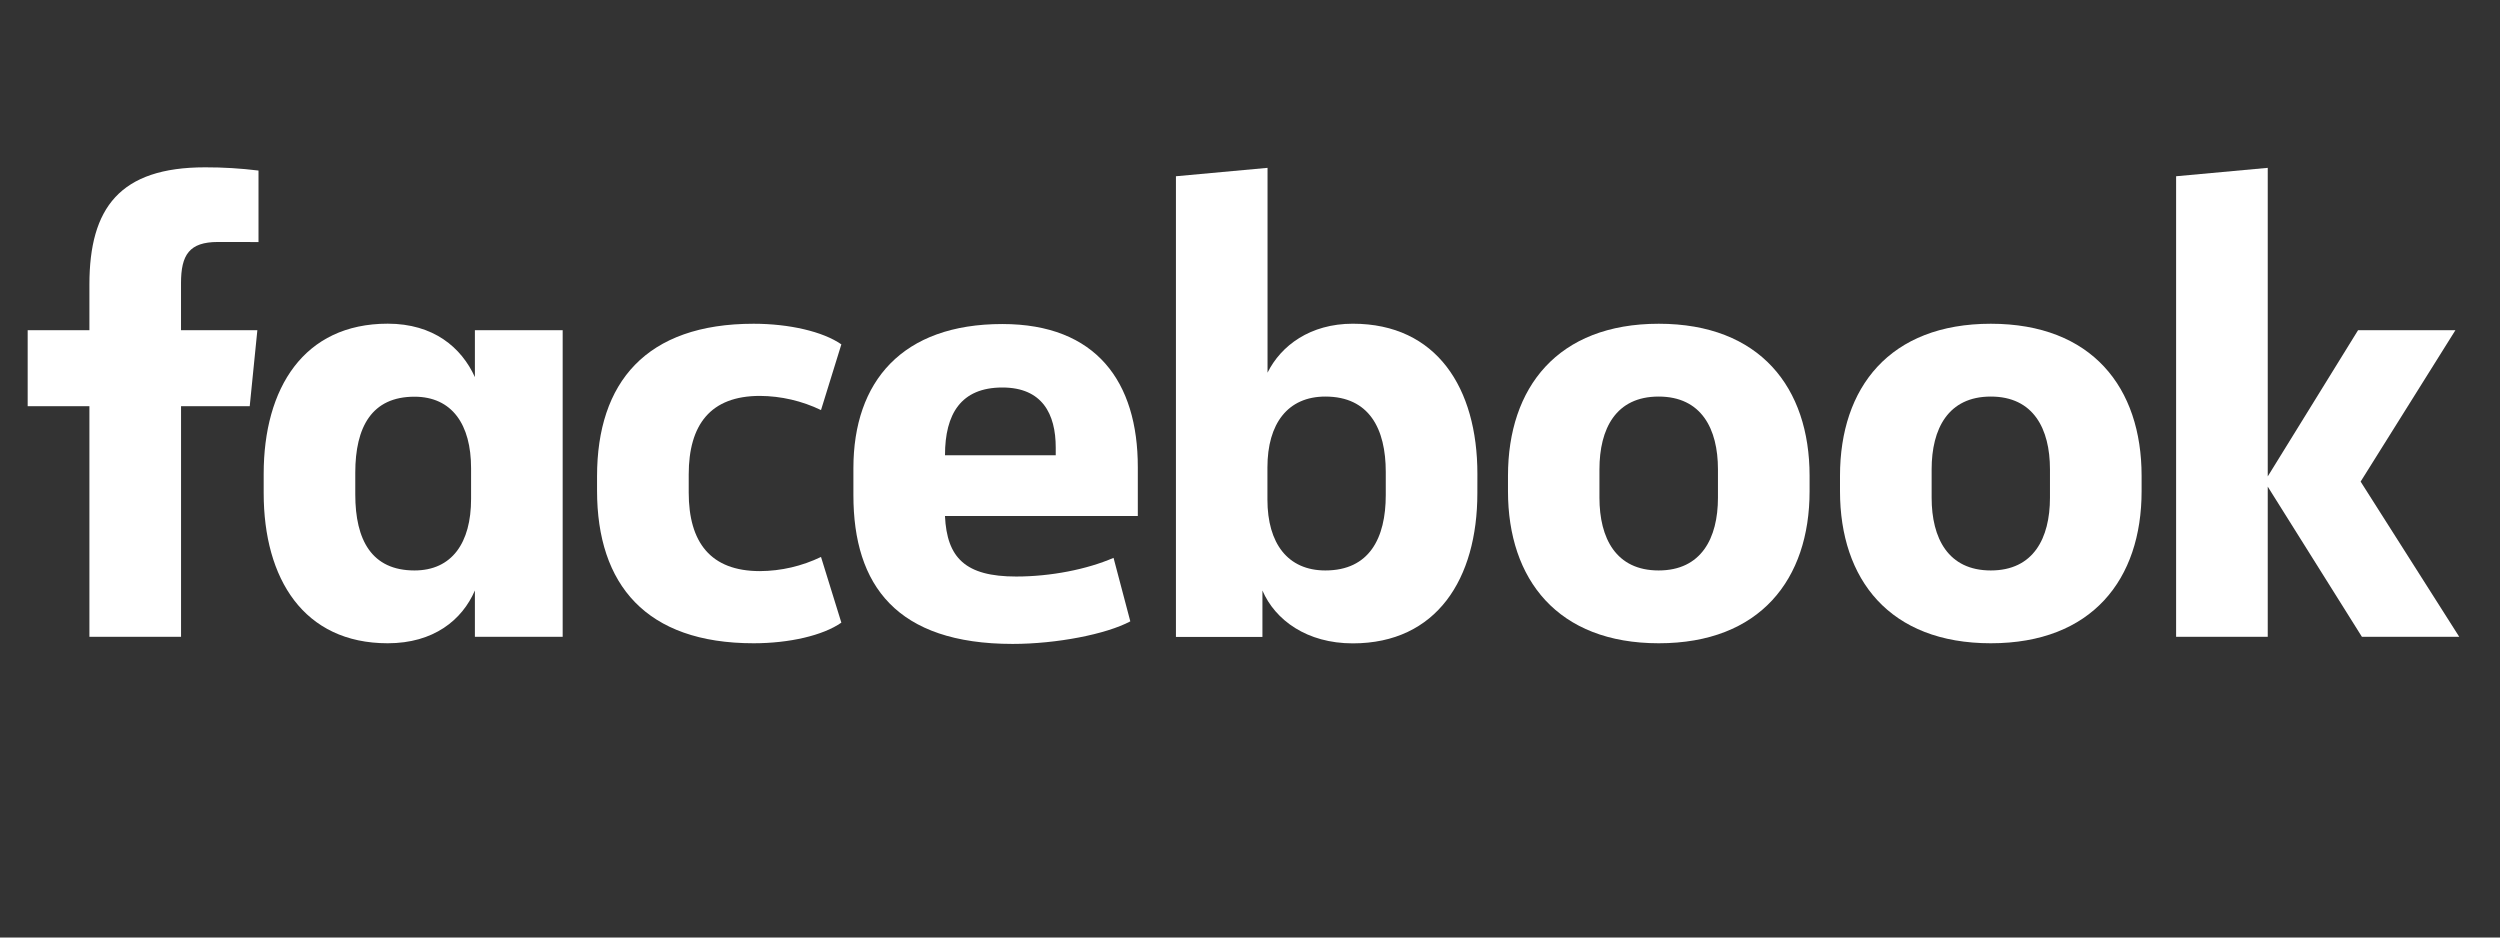 <svg width="72" height="27" viewBox="0 0 72 27" fill="none" xmlns="http://www.w3.org/2000/svg">
<rect x="0" y="0" width="72" height="27" fill="#333333" stroke="none"/>
<path d="M6.276 6.969C5.451 6.969 5.213 7.339 5.213 8.156V9.51H7.412L7.192 11.699H5.214V18.34H2.575V11.699H0.797V9.51H2.575V8.193C2.575 5.985 3.454 4.819 5.907 4.819C6.421 4.818 6.934 4.849 7.445 4.912V6.971L6.276 6.969Z" fill="white"/>
<path d="M7.594 13.647C7.594 11.18 8.748 9.322 11.167 9.322C12.486 9.322 13.291 10.008 13.677 10.861V9.51H16.205V18.34H13.677V17.005C13.31 17.858 12.486 18.526 11.167 18.526C8.748 18.526 7.594 16.671 7.594 14.201V13.647ZM10.232 14.241C10.232 15.557 10.708 16.429 11.936 16.429C13.017 16.429 13.567 15.632 13.567 14.371V13.484C13.567 12.223 13.017 11.425 11.936 11.425C10.708 11.425 10.232 12.297 10.232 13.614V14.241Z" fill="white"/>
<path d="M21.703 9.324C22.728 9.324 23.7 9.548 24.231 9.918L23.645 11.81C23.095 11.545 22.495 11.406 21.886 11.402C20.456 11.402 19.835 12.237 19.835 13.666V14.185C19.835 15.614 20.458 16.448 21.886 16.448C22.495 16.445 23.095 16.305 23.645 16.04L24.231 17.932C23.7 18.303 22.729 18.526 21.703 18.526C18.606 18.526 17.195 16.838 17.195 14.129V13.721C17.195 11.013 18.606 9.324 21.703 9.324Z" fill="white"/>
<path d="M24.578 14.263V13.484C24.578 10.98 25.989 9.332 28.866 9.332C31.578 9.332 32.769 11.002 32.769 13.45V14.86H27.215C27.271 16.066 27.802 16.604 29.266 16.604C30.256 16.604 31.3 16.4 32.07 16.066L32.553 17.895C31.856 18.267 30.427 18.545 29.163 18.545C25.824 18.544 24.578 16.858 24.578 14.263ZM27.216 13.112H30.405V12.89C30.405 11.925 30.02 11.16 28.867 11.16C27.675 11.161 27.216 11.922 27.216 13.109V13.112Z" fill="white"/>
<path d="M42.548 14.204C42.548 16.671 41.376 18.529 38.96 18.529C37.641 18.529 36.725 17.861 36.358 17.007V18.343H33.867V5.076L36.505 4.834V10.733C36.89 9.955 37.733 9.323 38.961 9.323C41.38 9.323 42.549 11.179 42.549 13.648L42.548 14.204ZM39.91 13.591C39.91 12.348 39.434 11.421 38.17 11.421C37.088 11.421 36.502 12.2 36.502 13.462V14.389C36.502 15.65 37.088 16.429 38.17 16.429C39.434 16.429 39.91 15.502 39.91 14.259V13.591Z" fill="white"/>
<path d="M43.43 14.148V13.703C43.43 11.161 44.859 9.324 47.772 9.324C50.686 9.324 52.116 11.161 52.116 13.703V14.148C52.116 16.689 50.687 18.526 47.773 18.526C44.86 18.526 43.43 16.689 43.43 14.148ZM49.477 13.517C49.477 12.348 49 11.421 47.768 11.421C46.536 11.421 46.064 12.348 46.064 13.517V14.334C46.064 15.502 46.54 16.429 47.768 16.429C48.996 16.429 49.477 15.502 49.477 14.334V13.517Z" fill="white"/>
<path d="M52.992 14.148V13.703C52.992 11.161 54.422 9.324 57.335 9.324C60.248 9.324 61.678 11.161 61.678 13.703V14.148C61.678 16.689 60.248 18.526 57.335 18.526C54.422 18.526 52.992 16.689 52.992 14.148ZM59.039 13.517C59.039 12.348 58.563 11.421 57.335 11.421C56.107 11.421 55.631 12.348 55.631 13.517V14.334C55.631 15.502 56.107 16.429 57.335 16.429C58.563 16.429 59.039 15.502 59.039 14.334V13.517Z" fill="white"/>
<path d="M65.311 13.721L67.912 9.51H70.716L67.986 13.87L70.826 18.34H68.023L65.311 14.015V18.34H62.672V5.076L65.311 4.834V13.721Z" fill="white"/>
</svg>
